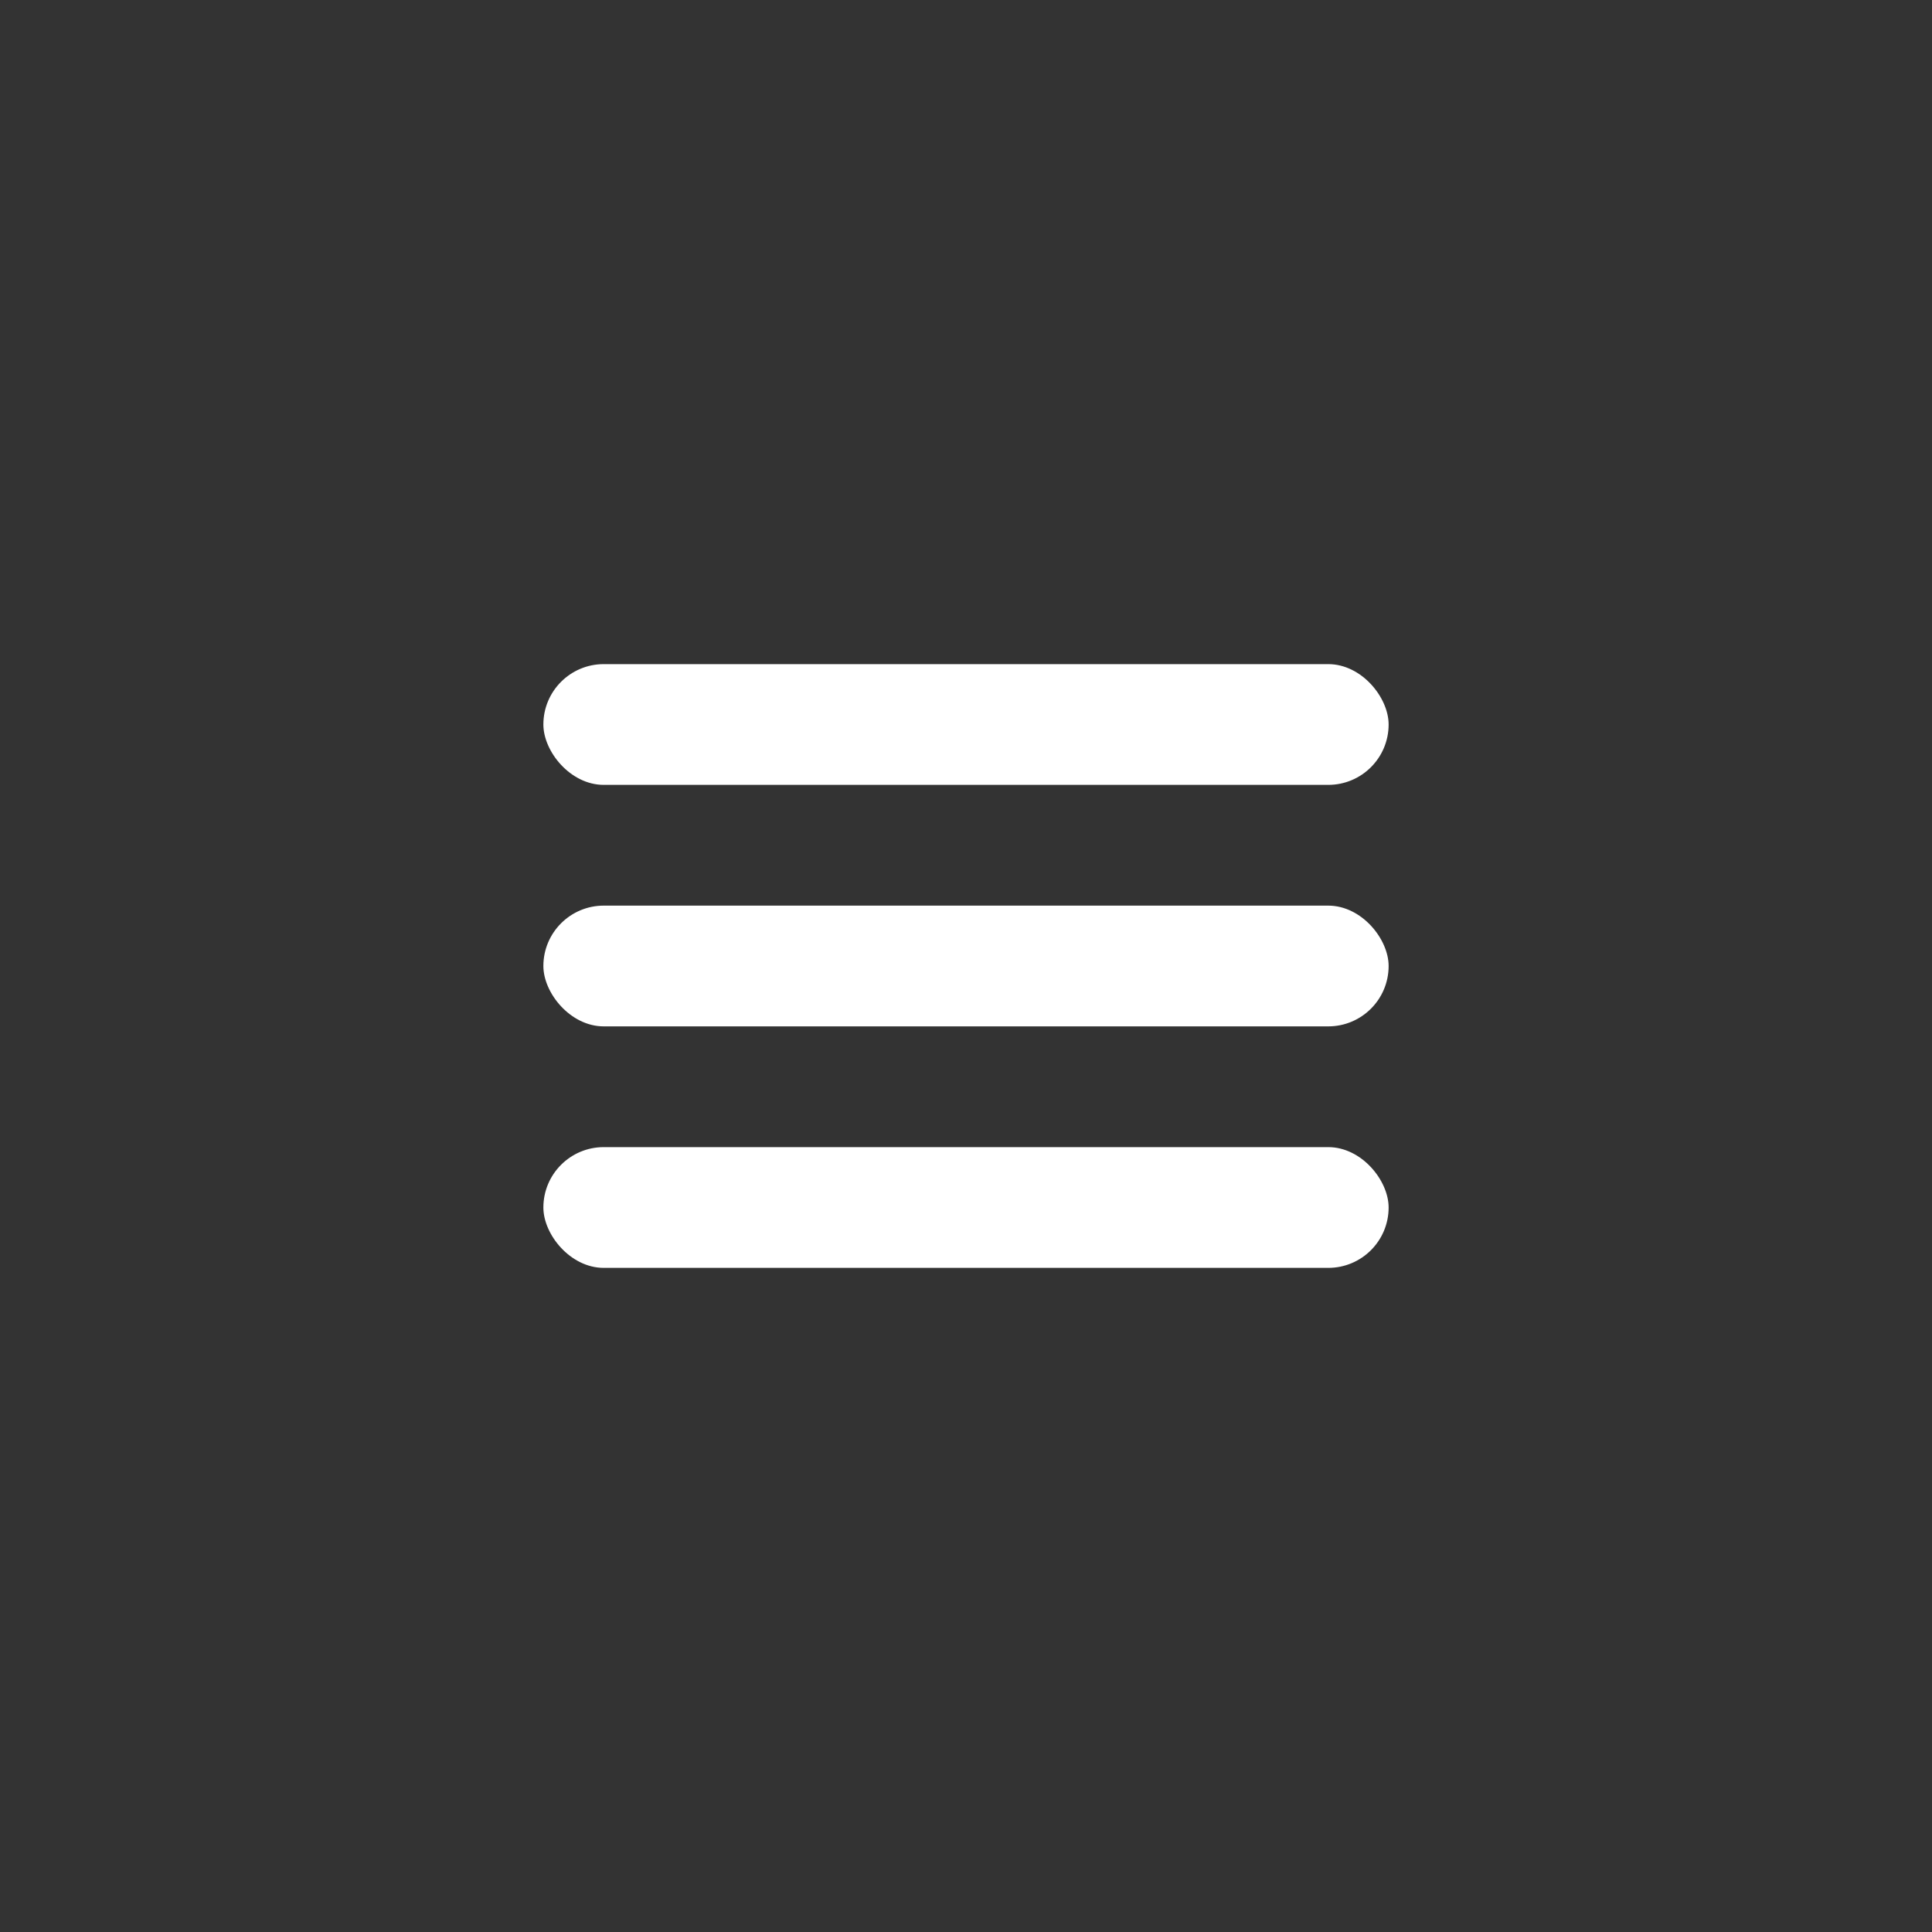 <?xml version="1.0" encoding="UTF-8"?> <svg xmlns="http://www.w3.org/2000/svg" width="32" height="32" viewBox="0 0 32 32" fill="none"><rect x="0" y="0" width="32" height="32" fill="#333333" stroke="none"/><rect x="9" y="11" width="14" height="2" rx="1" fill="white"></rect><rect x="9" y="15" width="14" height="2" rx="1" fill="white"></rect><rect x="9" y="19" width="14" height="2" rx="1" fill="white"></rect></svg> 